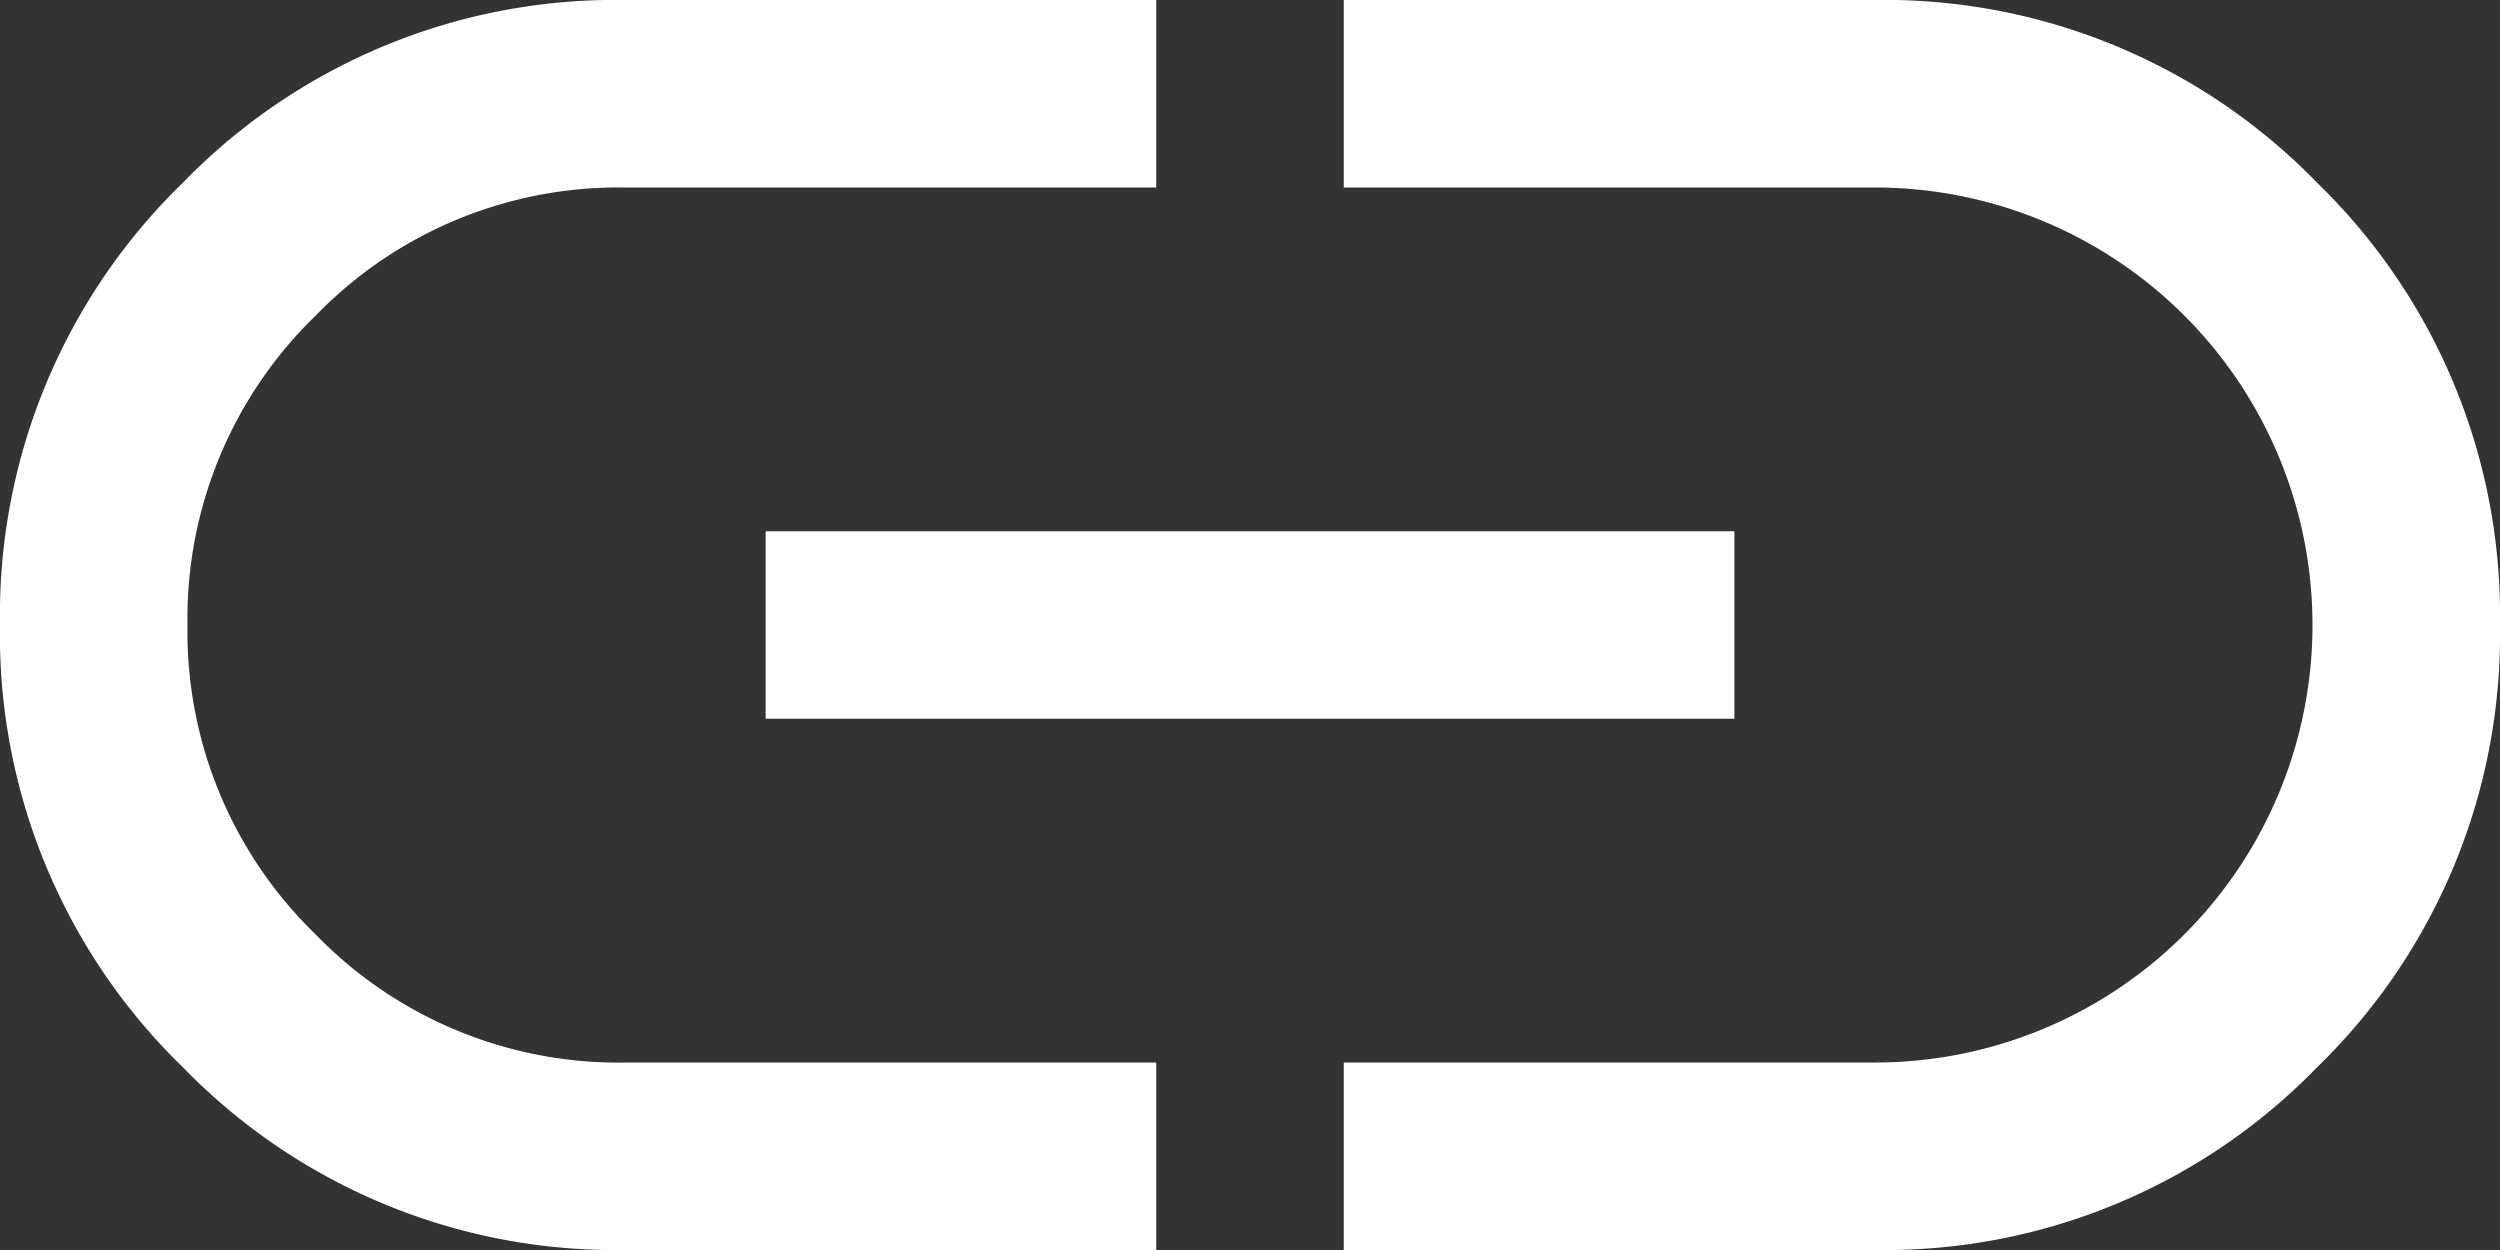 <svg xmlns="http://www.w3.org/2000/svg" width="73.769" height="36.884" viewBox="0 0 73.769 36.884">
  <rect x="0" y="0" width="73.769" height="36.884" fill="#333333" stroke="none"/>
  <path id="link_FILL0_wght400_GRAD0_opsz48" d="M38.118,50.884H22.442A17.774,17.774,0,0,1,9.394,45.49,17.774,17.774,0,0,1,4,32.442,17.774,17.774,0,0,1,9.394,19.394,17.774,17.774,0,0,1,22.442,14H38.118v5.533H22.442a12.439,12.439,0,0,0-9.129,3.781,12.439,12.439,0,0,0-3.781,9.129,12.439,12.439,0,0,0,3.781,9.129,12.439,12.439,0,0,0,9.129,3.781H38.118ZM26.592,35.208V29.676H55.177v5.533ZM43.651,50.884V45.352H59.326A12.908,12.908,0,0,0,72.236,32.442,12.908,12.908,0,0,0,59.326,19.533H43.651V14H59.326a17.774,17.774,0,0,1,13.048,5.394,17.774,17.774,0,0,1,5.394,13.048A17.774,17.774,0,0,1,72.374,45.49a17.774,17.774,0,0,1-13.048,5.394Z" transform="translate(-4 -14)" fill="#fff"/>
</svg>

